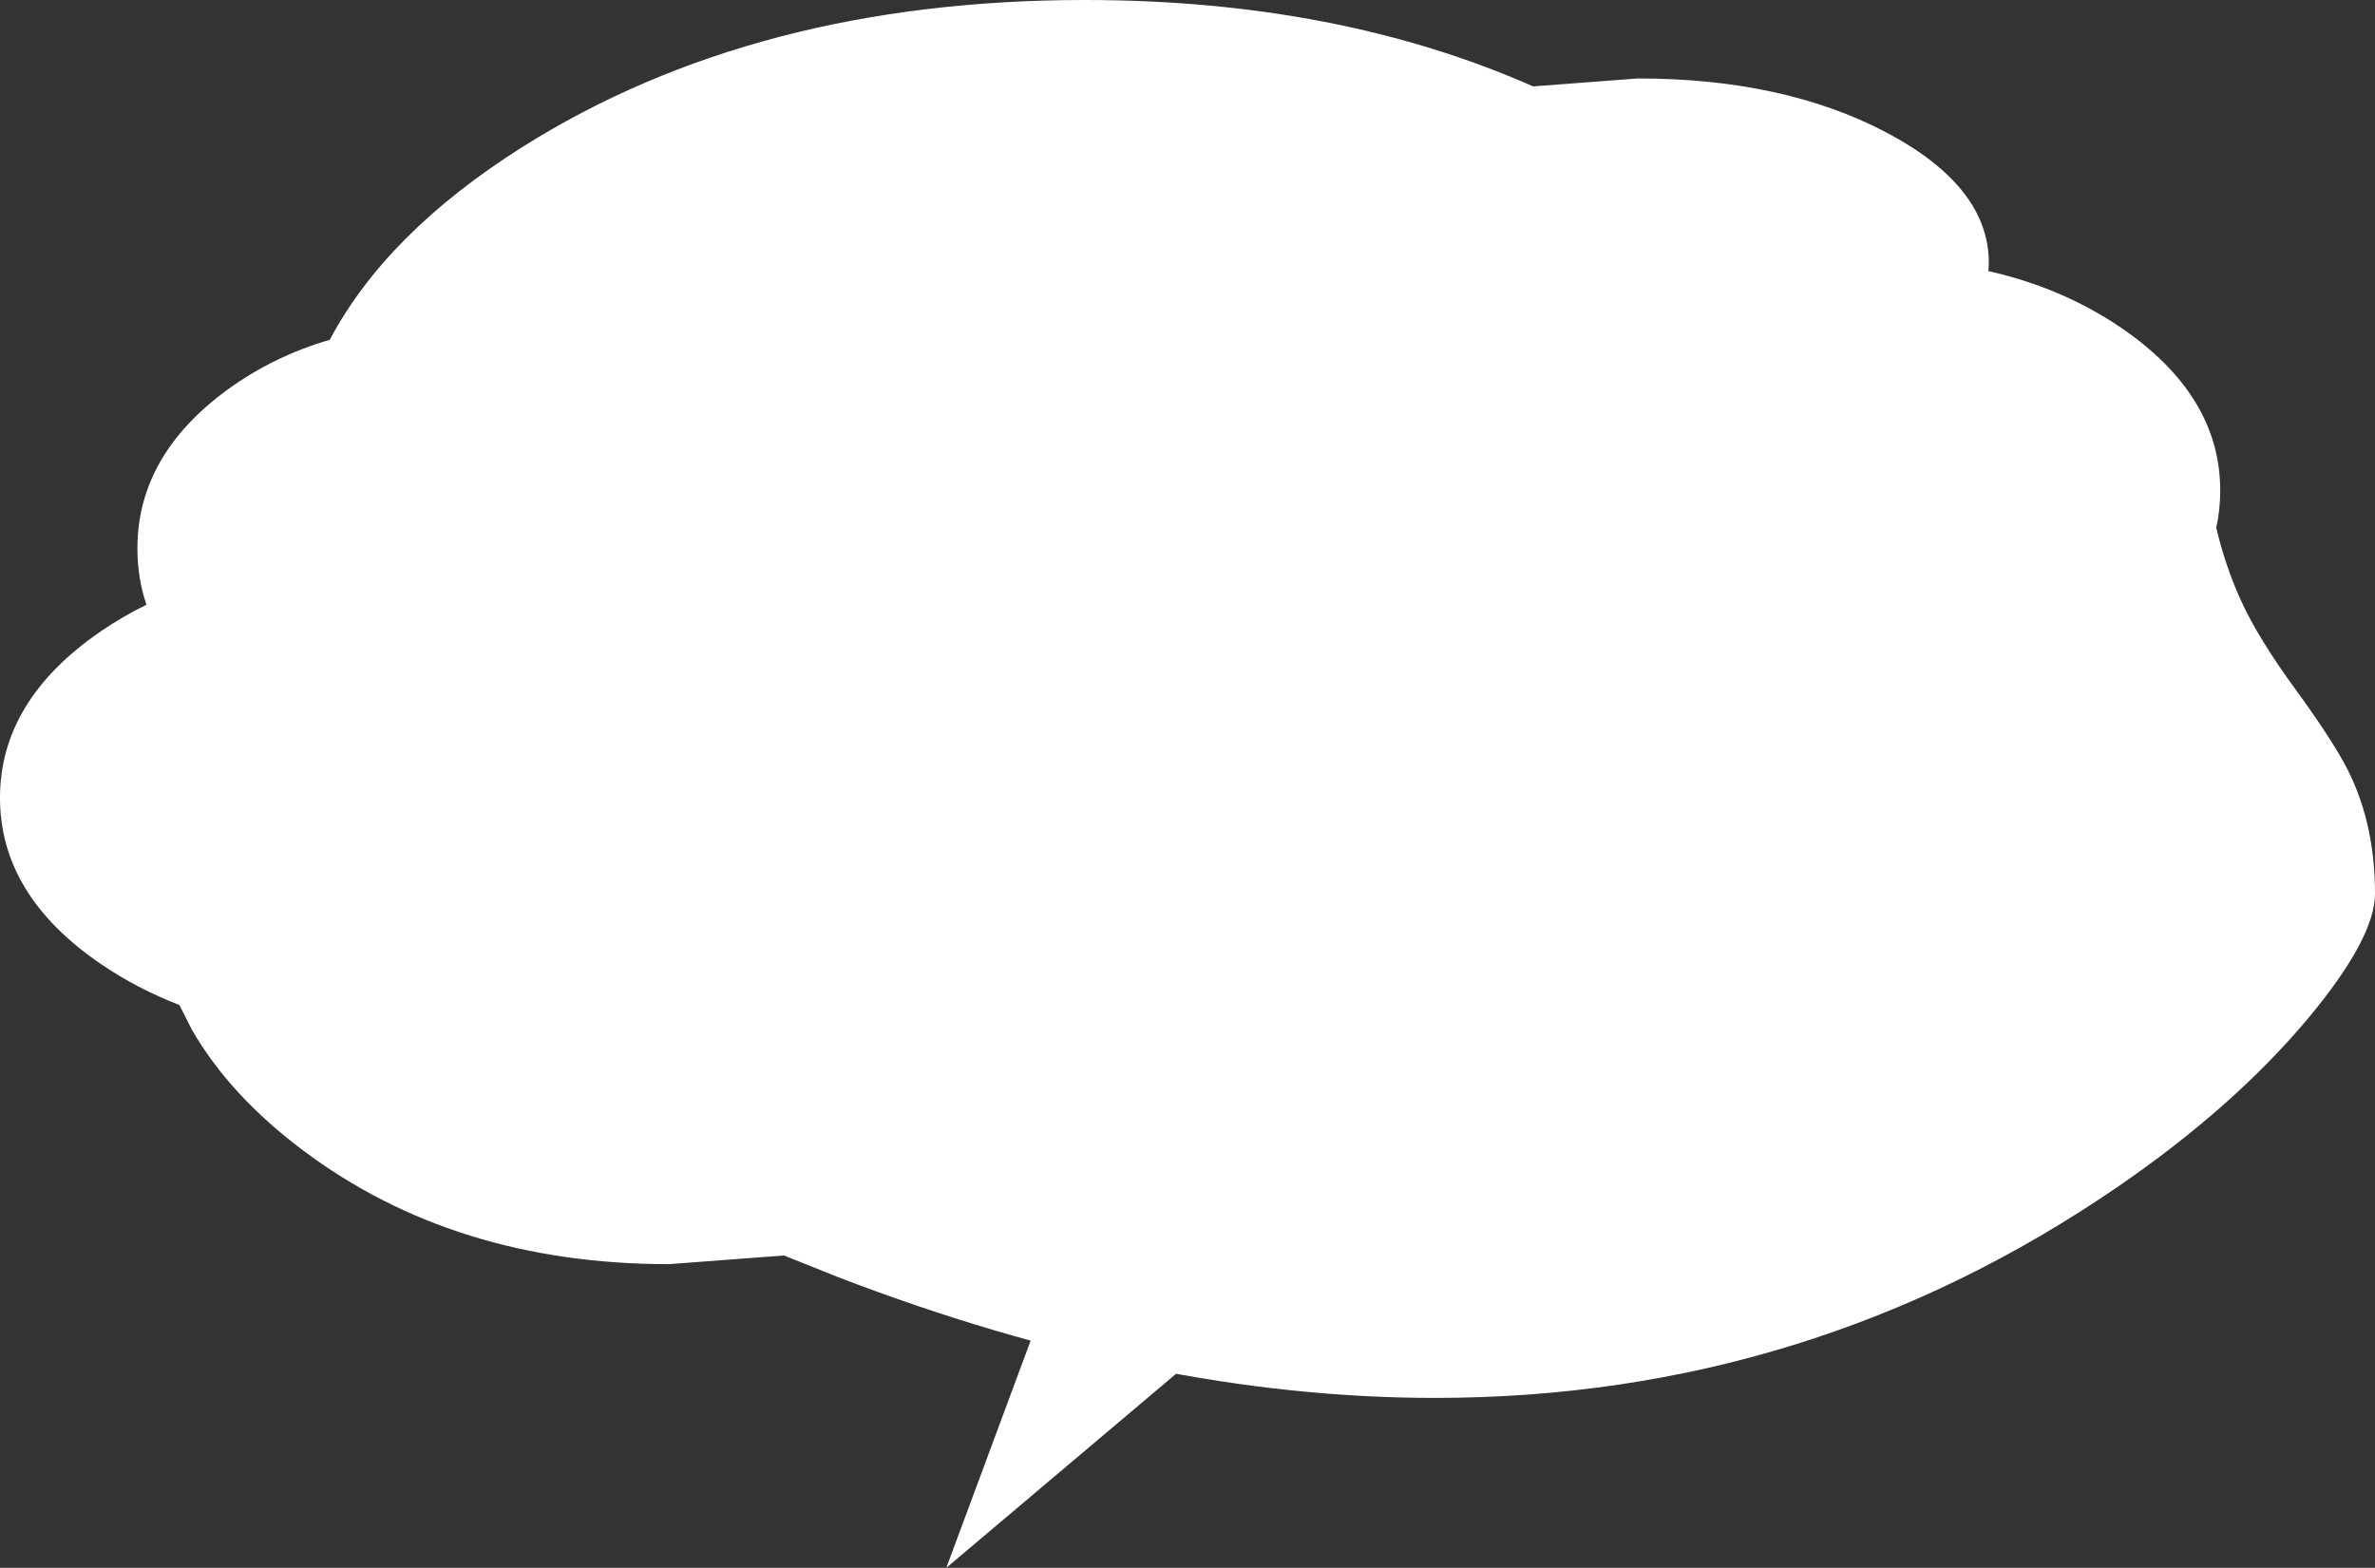 <?xml version="1.0" encoding="UTF-8" standalone="no"?>
<svg xmlns:xlink="http://www.w3.org/1999/xlink" height="216.85px" width="328.4px" xmlns="http://www.w3.org/2000/svg">
  <rect width="100%" height="100%" fill="#333333" stroke="none"/>
  <g transform="matrix(1.0, 0.0, 0.0, 1.0, 0.0, 0.0)">
    <path d="M275.0 36.35 L274.95 37.5 Q285.0 39.75 293.1 45.2 307.0 54.6 307.0 67.85 307.0 70.5 306.45 73.0 307.7 78.25 309.75 82.8 312.15 88.2 317.7 95.75 323.25 103.4 325.1 107.45 328.4 114.6 328.4 123.6 328.4 129.75 319.15 140.85 308.9 153.1 292.9 164.1 250.3 193.35 198.4 193.35 159.35 193.35 115.9 176.65 L108.4 173.65 92.5 174.85 Q62.9 174.85 41.95 159.15 31.8 151.55 26.55 142.45 L24.8 139.0 Q18.95 136.75 13.9 133.3 0.0 123.8 0.0 110.35 0.0 96.9 13.9 87.35 16.95 85.25 20.25 83.65 19.0 79.95 19.0 75.85 19.0 63.0 31.45 53.9 37.85 49.25 45.6 47.0 53.4 32.25 72.2 20.35 104.5 0.0 150.0 0.0 184.9 0.0 212.0 11.95 L226.5 10.85 Q246.6 10.85 260.8 18.3 275.0 25.8 275.0 36.35" fill="#ffffff" fill-rule="evenodd" stroke="none"/>
    <path d="M145.6 177.1 L171.45 182.55 130.85 216.85 145.6 177.1" fill="#ffffff" fill-rule="evenodd" stroke="none"/>
  </g>
</svg>
